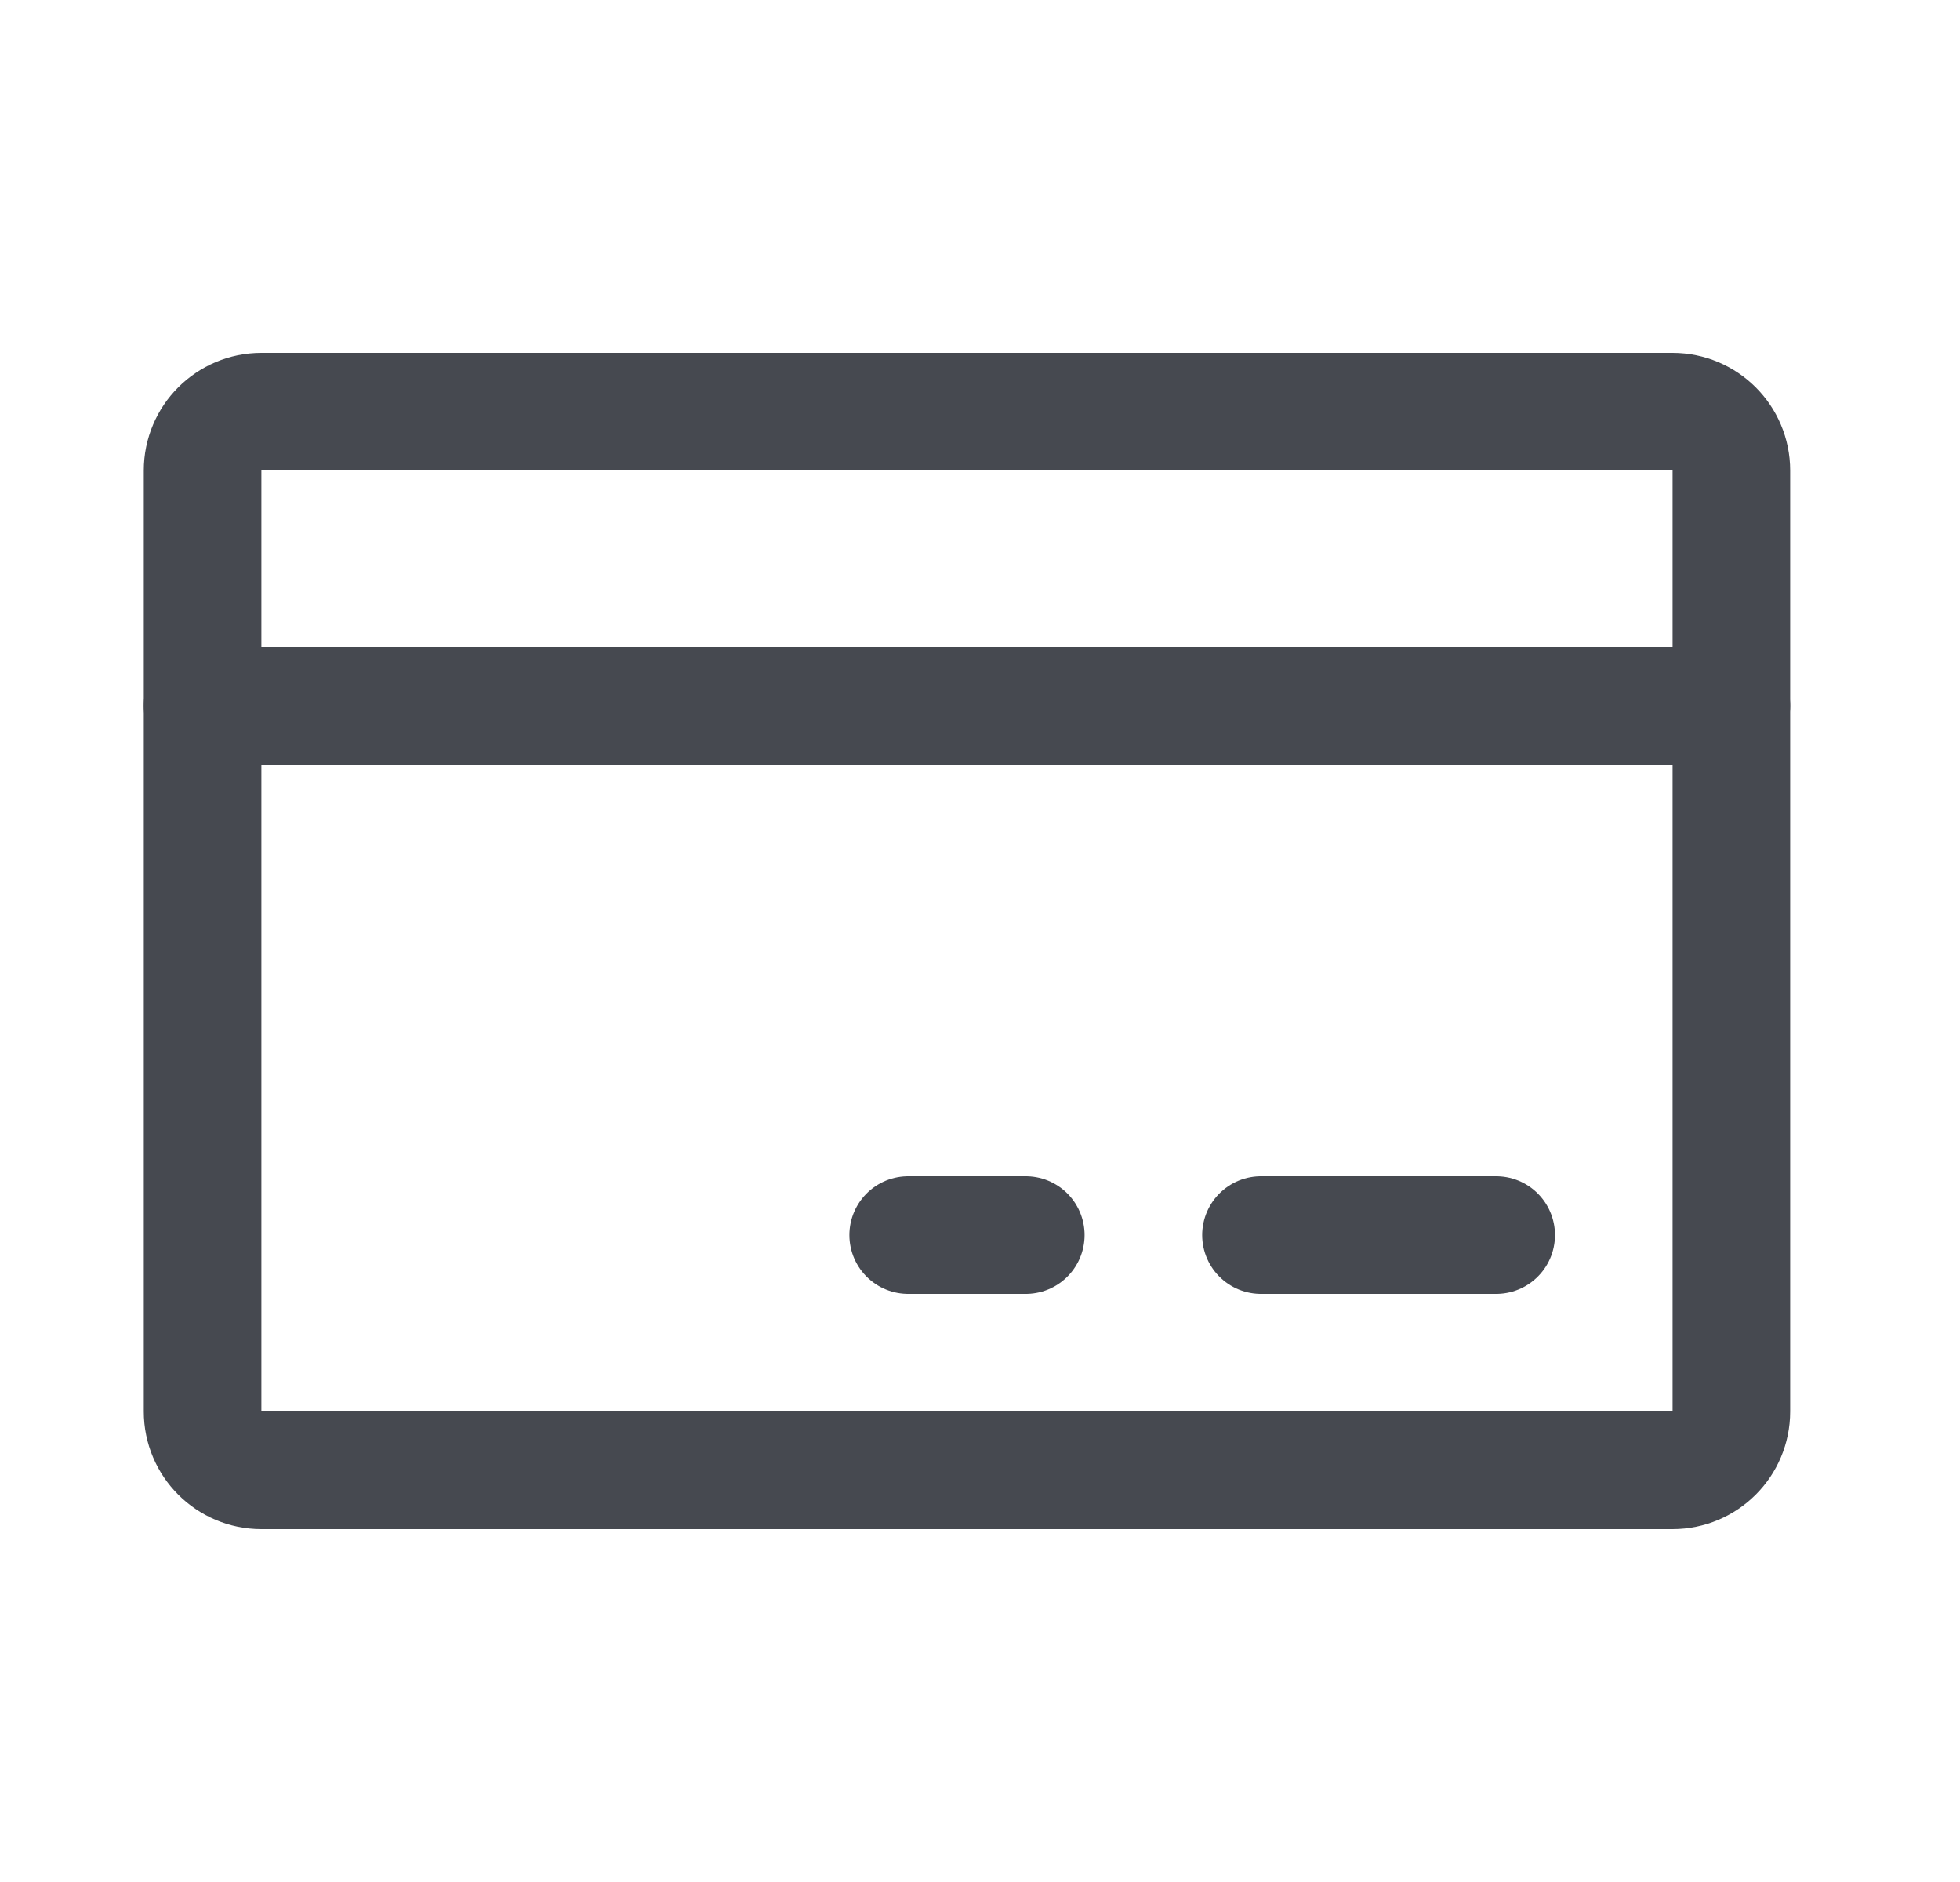<svg width="25" height="24" viewBox="0 0 25 24" fill="none" xmlns="http://www.w3.org/2000/svg">
<path d="M21.334 5.25H3.334C2.92 5.25 2.584 5.586 2.584 6V18C2.584 18.414 2.92 18.75 3.334 18.75H21.334C21.748 18.75 22.084 18.414 22.084 18V6C22.084 5.586 21.748 5.25 21.334 5.25Z" stroke="#464950" stroke-width="1.5" stroke-linecap="round" stroke-linejoin="round"/>
<path d="M16.084 15.75H19.084" stroke="#464950" stroke-width="1.5" stroke-linecap="round" stroke-linejoin="round"/>
<path d="M11.584 15.75H13.084" stroke="#464950" stroke-width="1.5" stroke-linecap="round" stroke-linejoin="round"/>
<path d="M2.584 9H22.084" stroke="#464950" stroke-width="1.5" stroke-linecap="round" stroke-linejoin="round"/>
</svg>
